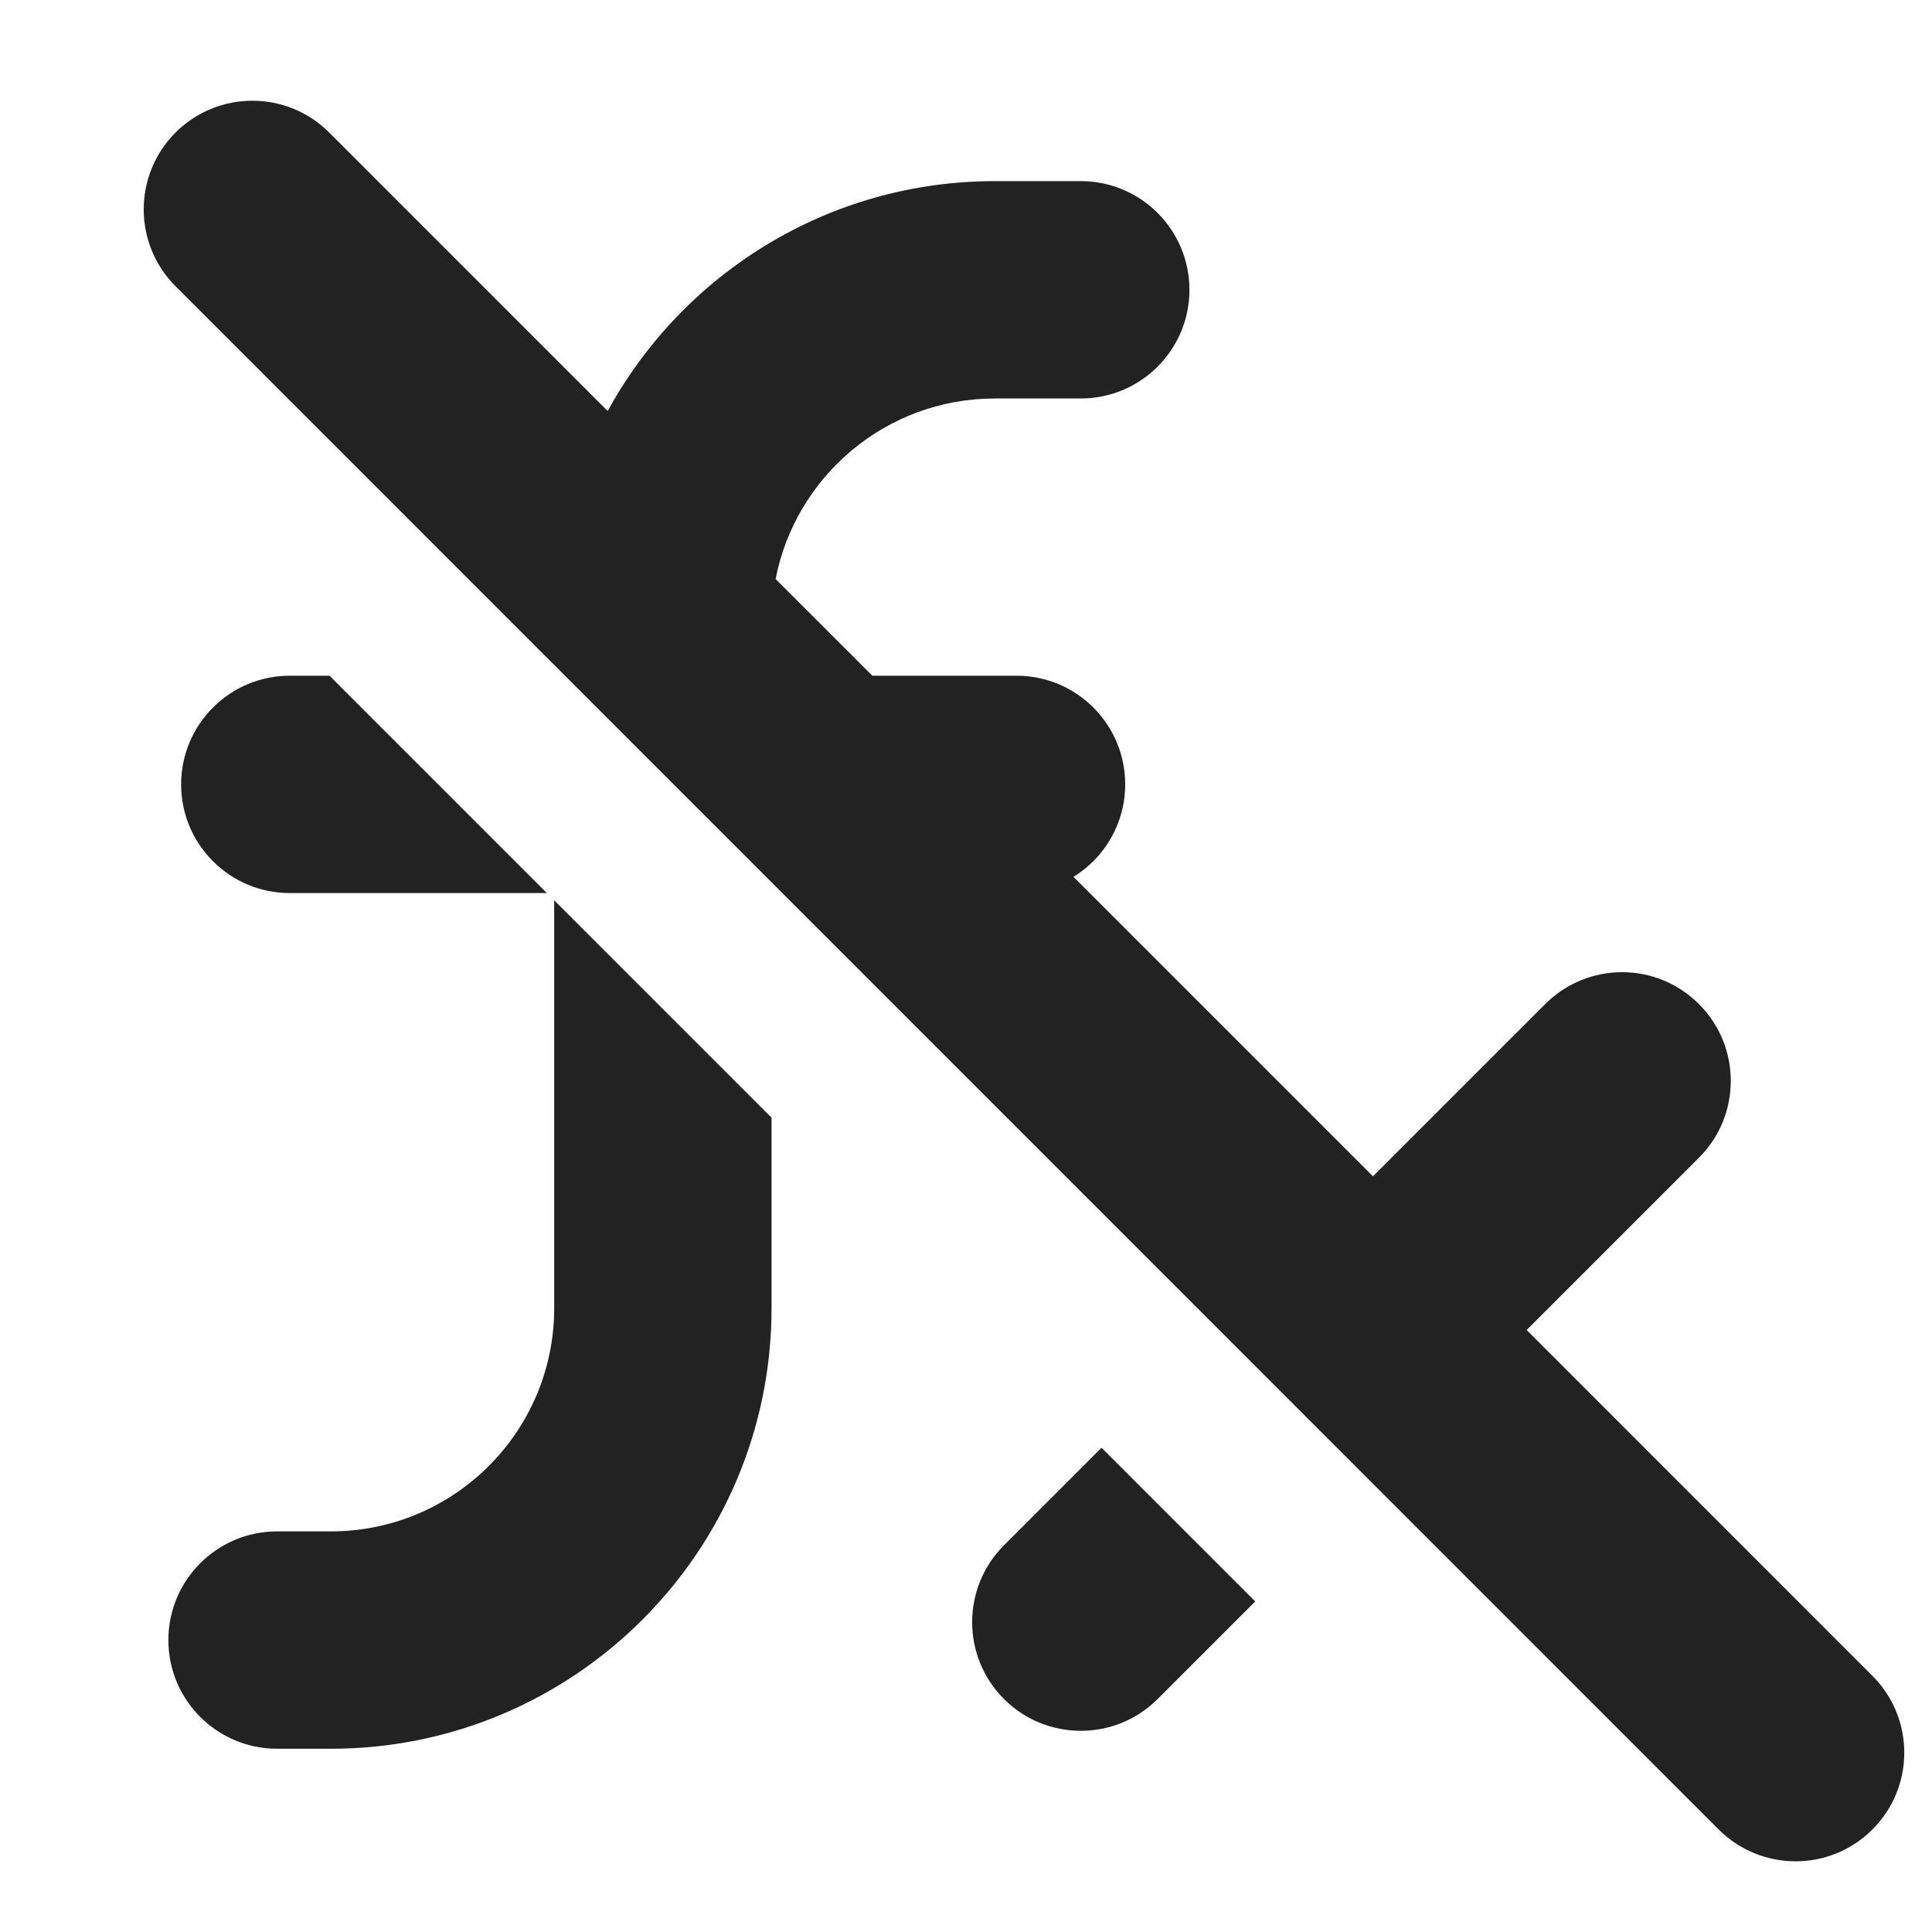 <svg width="20" height="20" viewBox="0 0 20 20" fill="none" xmlns="http://www.w3.org/2000/svg">
<path d="M3.408 1.372C2.969 0.933 2.257 0.933 1.817 1.372C1.378 1.812 1.378 2.524 1.817 2.963L17.792 18.939C18.232 19.378 18.944 19.378 19.383 18.939C19.823 18.499 19.823 17.787 19.383 17.348L15.804 13.768L17.587 11.985C18.027 11.546 18.027 10.833 17.587 10.394C17.148 9.954 16.436 9.954 15.996 10.394L14.213 12.177L11.113 9.077C11.434 8.879 11.648 8.524 11.648 8.12C11.648 7.498 11.144 6.995 10.523 6.995H9.031L8.029 5.994C8.236 4.929 9.174 4.125 10.299 4.125H11.188C11.81 4.125 12.313 3.621 12.313 3C12.313 2.379 11.81 1.875 11.188 1.875H10.299C8.57 1.875 7.065 2.837 6.291 4.255L3.408 1.372Z" fill="#222222"/>
<path d="M5.737 9.32L7.987 11.57V13.541C7.987 16.06 5.944 18.103 3.424 18.103H2.868C2.247 18.103 1.743 17.599 1.743 16.978C1.743 16.357 2.247 15.853 2.868 15.853H3.424C4.702 15.853 5.737 14.818 5.737 13.541V9.32Z" fill="#222222"/>
<path d="M3.411 6.995L5.661 9.245H3C2.379 9.245 1.875 8.741 1.875 8.12C1.875 7.498 2.379 6.995 3 6.995H3.411Z" fill="#222222"/>
<path d="M12.994 16.578L11.403 14.987L10.393 15.997C9.954 16.436 9.954 17.149 10.393 17.588C10.832 18.027 11.545 18.027 11.984 17.588L12.994 16.578Z" fill="#222222"/>
</svg>
